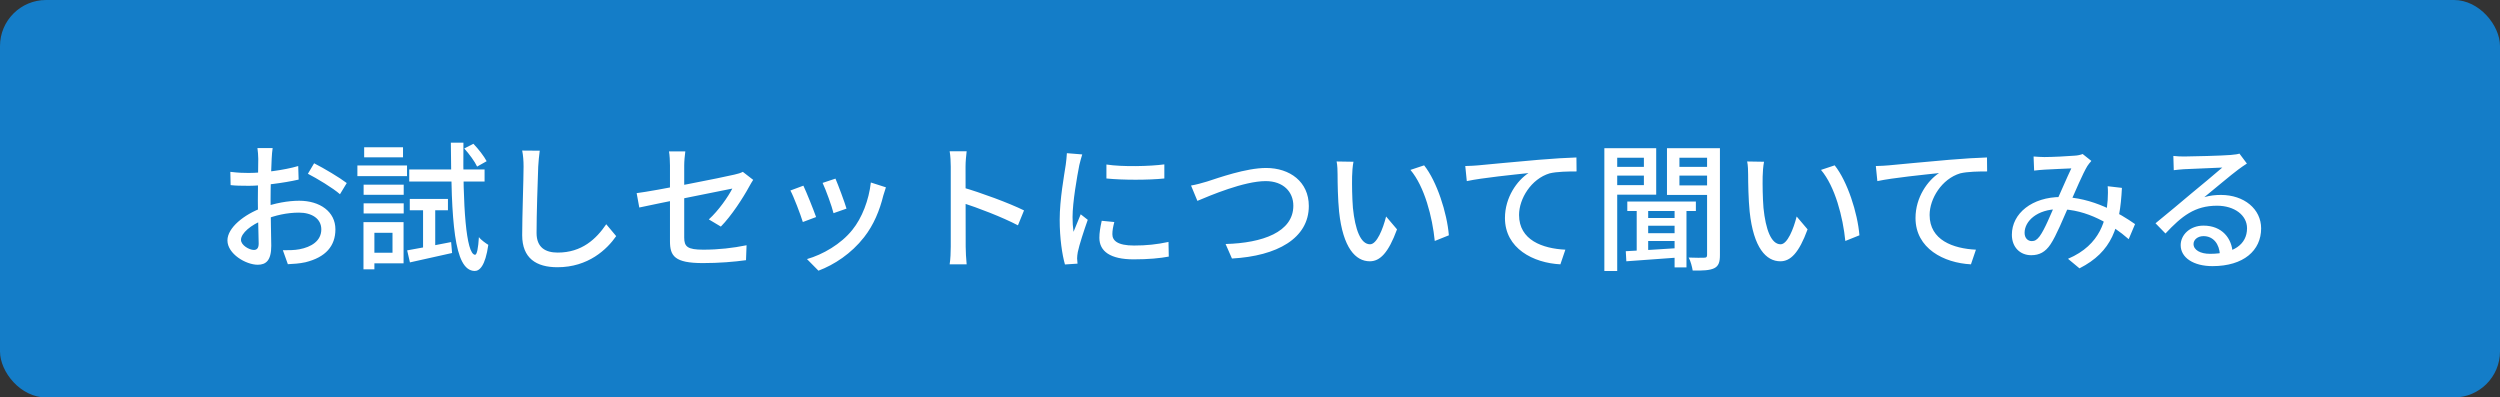 <?xml version="1.0" encoding="UTF-8"?> <svg xmlns="http://www.w3.org/2000/svg" width="434" height="69" viewBox="0 0 434 69" fill="none"><rect x="0" y="0" width="434" height="69" fill="#333333" stroke="none"/><rect width="434" height="69" rx="8" fill="#147DC8"></rect><path d="M47.331 25.704C47.259 26.136 47.187 26.952 47.163 27.552C47.067 29.16 46.971 32.376 46.971 34.752C46.971 37.296 47.091 41.232 47.091 42.672C47.091 45.216 46.179 45.96 44.739 45.96C42.675 45.96 39.483 44.064 39.483 41.736C39.483 39.528 42.387 37.224 45.531 36.072C47.667 35.256 50.067 34.848 51.939 34.848C55.539 34.848 58.227 36.744 58.227 39.816C58.227 42.696 56.547 44.664 53.019 45.528C51.939 45.768 50.883 45.816 49.971 45.864L49.107 43.44C50.091 43.44 51.123 43.44 51.987 43.272C54.027 42.888 55.779 41.832 55.779 39.816C55.779 37.944 54.099 36.912 51.915 36.912C49.827 36.912 47.787 37.368 45.819 38.16C43.563 39.024 41.835 40.488 41.835 41.64C41.835 42.576 43.275 43.392 44.067 43.392C44.571 43.392 44.907 43.104 44.907 42.288C44.907 40.968 44.763 37.632 44.763 34.848C44.763 32.112 44.835 28.608 44.835 27.576C44.835 27.096 44.763 26.112 44.691 25.704H47.331ZM54.531 28.344C56.283 29.232 58.971 30.84 60.195 31.776L59.019 33.72C57.843 32.664 54.963 30.936 53.451 30.168L54.531 28.344ZM39.987 29.832C41.355 30 42.291 30.024 43.155 30.024C45.579 30.024 49.347 29.544 51.771 28.824L51.843 31.176C49.251 31.776 45.363 32.256 43.227 32.256C41.763 32.256 40.851 32.232 40.035 32.136L39.987 29.832ZM70.683 43.464C72.627 43.128 75.507 42.576 78.315 42.024L78.483 43.92C75.939 44.496 73.251 45.072 71.163 45.552L70.683 43.464ZM71.139 34.536H77.763V36.504H71.139V34.536ZM71.043 29.424H84.123V31.512H71.043V29.424ZM80.595 25.776L82.179 24.96C83.043 25.848 84.027 27.12 84.483 27.984L82.827 28.92C82.419 28.032 81.459 26.736 80.595 25.776ZM73.443 35.28H75.555V43.488L73.443 43.92V35.28ZM78.267 24.768H80.451C80.331 35.808 80.907 44.112 82.467 44.232C82.803 44.232 83.019 43.08 83.139 41.16C83.499 41.664 84.411 42.288 84.771 42.504C84.243 46.2 83.235 47.064 82.371 47.04C78.771 46.92 78.363 38.232 78.267 24.768ZM63.123 32.064H70.083V33.816H63.123V32.064ZM63.219 25.56H69.963V27.312H63.219V25.56ZM63.123 35.304H70.083V37.056H63.123V35.304ZM62.043 28.728H70.659V30.576H62.043V28.728ZM64.131 38.568H70.059V45.72H64.131V43.872H68.139V40.416H64.131V38.568ZM63.099 38.568H64.995V46.752H63.099V38.568ZM93.699 26.16C93.579 27.048 93.483 28.056 93.435 28.92C93.339 31.584 93.147 37.128 93.147 40.44C93.147 42.984 94.707 43.848 96.819 43.848C101.019 43.848 103.515 41.472 105.243 38.928L106.971 40.992C105.363 43.296 102.123 46.392 96.771 46.392C93.099 46.392 90.651 44.832 90.651 40.824C90.651 37.416 90.891 31.248 90.891 28.92C90.891 27.936 90.819 26.952 90.651 26.136L93.699 26.16ZM116.307 41.88C116.307 39.768 116.307 31.44 116.307 28.728C116.307 27.984 116.259 27 116.139 26.28H118.971C118.875 27 118.779 27.984 118.779 28.728C118.779 31.416 118.779 38.712 118.779 41.232C118.779 42.816 119.331 43.344 122.091 43.344C124.755 43.344 127.227 43.056 129.603 42.576L129.507 45.168C127.443 45.456 124.827 45.672 122.019 45.672C117.123 45.672 116.307 44.448 116.307 41.88ZM130.755 31.224C130.563 31.512 130.275 31.992 130.083 32.352C129.003 34.344 126.987 37.464 125.139 39.336L123.051 38.088C124.755 36.552 126.435 34.104 127.131 32.736C126.075 32.952 113.931 35.376 110.979 36.024L110.523 33.528C113.667 33.144 125.523 30.792 127.491 30.312C128.067 30.192 128.595 30.024 128.955 29.832L130.755 31.224ZM145.035 31.008C145.467 31.992 146.643 35.136 146.955 36.216L144.699 37.008C144.435 35.88 143.355 32.904 142.803 31.752L145.035 31.008ZM153.795 32.52C153.579 33.144 153.459 33.576 153.339 33.96C152.715 36.504 151.683 39.048 150.003 41.184C147.771 44.04 144.819 45.96 142.083 46.992L140.091 44.976C142.803 44.208 145.995 42.384 147.963 39.912C149.643 37.848 150.843 34.728 151.179 31.68L153.795 32.52ZM139.467 32.232C139.995 33.336 141.219 36.384 141.675 37.68L139.371 38.544C138.987 37.272 137.739 34.008 137.211 33.072L139.467 32.232ZM165.051 42.816C165.051 41.256 165.051 30.936 165.051 28.92C165.051 28.176 165.003 27.048 164.859 26.256H167.811C167.715 27.048 167.619 28.08 167.619 28.92C167.619 32.184 167.643 41.4 167.643 42.816C167.643 43.536 167.715 45 167.811 45.888H164.859C165.003 45.024 165.051 43.728 165.051 42.816ZM167.067 32.52C170.259 33.432 175.251 35.28 177.771 36.528L176.715 39.12C173.979 37.68 169.683 36.048 167.067 35.208V32.52ZM192.075 28.56C194.835 28.992 199.659 28.872 202.131 28.536V30.984C199.395 31.272 194.883 31.272 192.075 30.984V28.56ZM193.443 38.544C193.227 39.384 193.107 40.008 193.107 40.656C193.107 41.736 193.947 42.624 196.875 42.624C199.011 42.624 200.835 42.432 202.851 42L202.899 44.544C201.363 44.832 199.395 45.024 196.803 45.024C192.747 45.024 190.851 43.632 190.851 41.28C190.851 40.416 190.995 39.528 191.259 38.328L193.443 38.544ZM187.875 26.808C187.731 27.264 187.467 28.224 187.371 28.656C186.987 30.6 186.195 35.112 186.195 37.68C186.195 38.544 186.243 39.384 186.363 40.248C186.747 39.288 187.227 38.112 187.611 37.2L188.835 38.16C188.187 39.984 187.347 42.552 187.107 43.752C187.035 44.112 186.987 44.592 186.987 44.856C187.011 45.12 187.035 45.48 187.059 45.768L184.875 45.912C184.395 44.232 183.963 41.4 183.963 38.136C183.963 34.584 184.731 30.504 185.019 28.56C185.091 27.96 185.187 27.216 185.211 26.592L187.875 26.808ZM206.763 32.208C207.651 32.064 208.659 31.776 209.547 31.512C211.491 30.888 216.291 29.16 219.795 29.16C223.923 29.16 227.211 31.56 227.211 35.76C227.211 41.376 221.715 44.448 213.867 44.88L212.763 42.36C219.147 42.192 224.523 40.296 224.523 35.712C224.523 33.312 222.795 31.44 219.723 31.44C215.955 31.44 210.027 33.96 207.867 34.872L206.763 32.208ZM234.963 28.08C234.819 28.776 234.723 30.024 234.723 30.672C234.699 32.208 234.723 34.224 234.867 36.096C235.251 39.864 236.211 42.408 237.843 42.408C239.019 42.408 240.075 39.768 240.627 37.584L242.523 39.816C241.011 43.944 239.547 45.36 237.795 45.36C235.347 45.36 233.139 43.056 232.467 36.744C232.251 34.608 232.203 31.728 232.203 30.312C232.203 29.712 232.179 28.68 232.035 28.032L234.963 28.08ZM247.227 28.704C249.435 31.464 251.211 36.96 251.523 40.848L249.075 41.832C248.667 37.704 247.299 32.376 244.851 29.496L247.227 28.704ZM254.372 28.824C255.308 28.8 256.148 28.752 256.628 28.704C258.38 28.536 262.652 28.128 267.068 27.744C269.612 27.528 272.036 27.384 273.668 27.336L273.692 29.76C272.348 29.76 270.26 29.784 269.012 30.096C265.82 31.056 263.708 34.488 263.708 37.32C263.708 41.688 267.788 43.152 271.748 43.344L270.884 45.888C266.18 45.648 261.26 43.128 261.26 37.848C261.26 34.224 263.396 31.32 265.34 30.048C262.892 30.312 257.324 30.864 254.636 31.44L254.372 28.824ZM282.5 34.992H294.404V36.624H282.5V34.992ZM285.524 37.848H291.476V39.192H285.524V37.848ZM285.524 40.488H291.476V41.832H285.524V40.488ZM290.708 35.784H292.772V46.416H290.708V35.784ZM284.132 35.808H286.124V44.088H284.132V35.808ZM282.236 43.608C284.66 43.488 288.308 43.272 291.884 43.032V44.664C288.428 44.928 284.9 45.168 282.332 45.36L282.236 43.608ZM279.668 28.968H286.1V30.48H279.668V28.968ZM290.756 28.968H297.236V30.48H290.756V28.968ZM296.348 25.728H298.58V44.28C298.58 45.48 298.364 46.176 297.596 46.56C296.804 46.944 295.628 46.992 293.852 46.968C293.756 46.368 293.492 45.312 293.156 44.712C294.332 44.76 295.508 44.76 295.868 44.736C296.228 44.736 296.348 44.616 296.348 44.256V25.728ZM279.86 25.728H287.516V33.792H279.86V32.136H285.38V27.384H279.86V25.728ZM297.476 25.728V27.384H291.548V32.184H297.476V33.84H289.388V25.728H297.476ZM278.516 25.728H280.748V47.04H278.516V25.728ZM306.236 28.08C306.092 28.776 305.996 30.024 305.996 30.672C305.972 32.208 305.996 34.224 306.14 36.096C306.524 39.864 307.484 42.408 309.116 42.408C310.292 42.408 311.348 39.768 311.9 37.584L313.796 39.816C312.284 43.944 310.82 45.36 309.068 45.36C306.62 45.36 304.412 43.056 303.74 36.744C303.524 34.608 303.476 31.728 303.476 30.312C303.476 29.712 303.452 28.68 303.308 28.032L306.236 28.08ZM318.5 28.704C320.708 31.464 322.484 36.96 322.796 40.848L320.348 41.832C319.94 37.704 318.572 32.376 316.124 29.496L318.5 28.704ZM325.645 28.824C326.581 28.8 327.421 28.752 327.901 28.704C329.653 28.536 333.925 28.128 338.341 27.744C340.885 27.528 343.309 27.384 344.941 27.336L344.965 29.76C343.621 29.76 341.533 29.784 340.285 30.096C337.093 31.056 334.981 34.488 334.981 37.32C334.981 41.688 339.061 43.152 343.021 43.344L342.157 45.888C337.453 45.648 332.533 43.128 332.533 37.848C332.533 34.224 334.669 31.32 336.613 30.048C334.165 30.312 328.597 30.864 325.909 31.44L325.645 28.824ZM353.029 27.168C353.653 27.216 354.397 27.264 354.901 27.264C356.221 27.264 359.101 27.12 360.157 27.024C360.685 27 361.189 26.88 361.549 26.736L363.061 27.936C362.797 28.248 362.557 28.512 362.365 28.824C361.573 30.12 360.277 33.216 359.173 35.688C358.213 37.848 356.965 40.944 355.957 42.432C355.069 43.752 354.037 44.304 352.621 44.304C350.701 44.304 349.261 42.936 349.261 40.752C349.261 37.032 352.789 34.2 357.781 34.2C363.253 34.2 368.077 37.104 370.645 38.904L369.541 41.52C366.661 39 362.341 36.312 357.397 36.312C353.629 36.312 351.469 38.4 351.469 40.416C351.469 41.352 352.045 41.856 352.717 41.856C353.245 41.856 353.605 41.64 354.085 41.016C354.997 39.768 355.981 37.248 356.869 35.28C357.781 33.264 358.813 30.84 359.581 29.232C358.621 29.28 356.077 29.376 354.973 29.448C354.469 29.472 353.725 29.544 353.125 29.616L353.029 27.168ZM368.365 32.616C368.029 39.432 366.661 43.704 360.997 46.584L359.005 44.928C364.765 42.48 365.653 37.968 365.893 34.728C365.941 33.912 365.965 33.024 365.893 32.328L368.365 32.616ZM377.293 27.072C377.893 27.144 378.637 27.168 379.189 27.168C380.461 27.168 385.909 27.024 387.229 26.904C388.069 26.832 388.501 26.76 388.765 26.664L390.061 28.392C389.581 28.728 389.053 29.04 388.573 29.424C387.325 30.336 384.397 32.832 382.669 34.224C383.653 33.936 384.613 33.84 385.549 33.84C389.581 33.84 392.533 36.288 392.533 39.648C392.533 43.488 389.485 46.2 384.085 46.2C380.797 46.2 378.565 44.736 378.565 42.552C378.565 40.776 380.173 39.168 382.525 39.168C385.765 39.168 387.469 41.4 387.589 43.92L385.381 44.256C385.285 42.336 384.229 40.992 382.525 40.992C381.517 40.992 380.797 41.616 380.797 42.36C380.797 43.392 381.973 44.064 383.653 44.064C387.733 44.064 390.085 42.432 390.085 39.624C390.085 37.344 387.877 35.712 384.877 35.712C381.013 35.712 378.757 37.512 375.925 40.536L374.197 38.76C376.069 37.248 379.069 34.728 380.461 33.552C381.805 32.448 384.589 30.144 385.789 29.088C384.541 29.136 380.389 29.304 379.117 29.376C378.541 29.424 377.893 29.472 377.365 29.544L377.293 27.072Z" fill="white"></path></svg> 